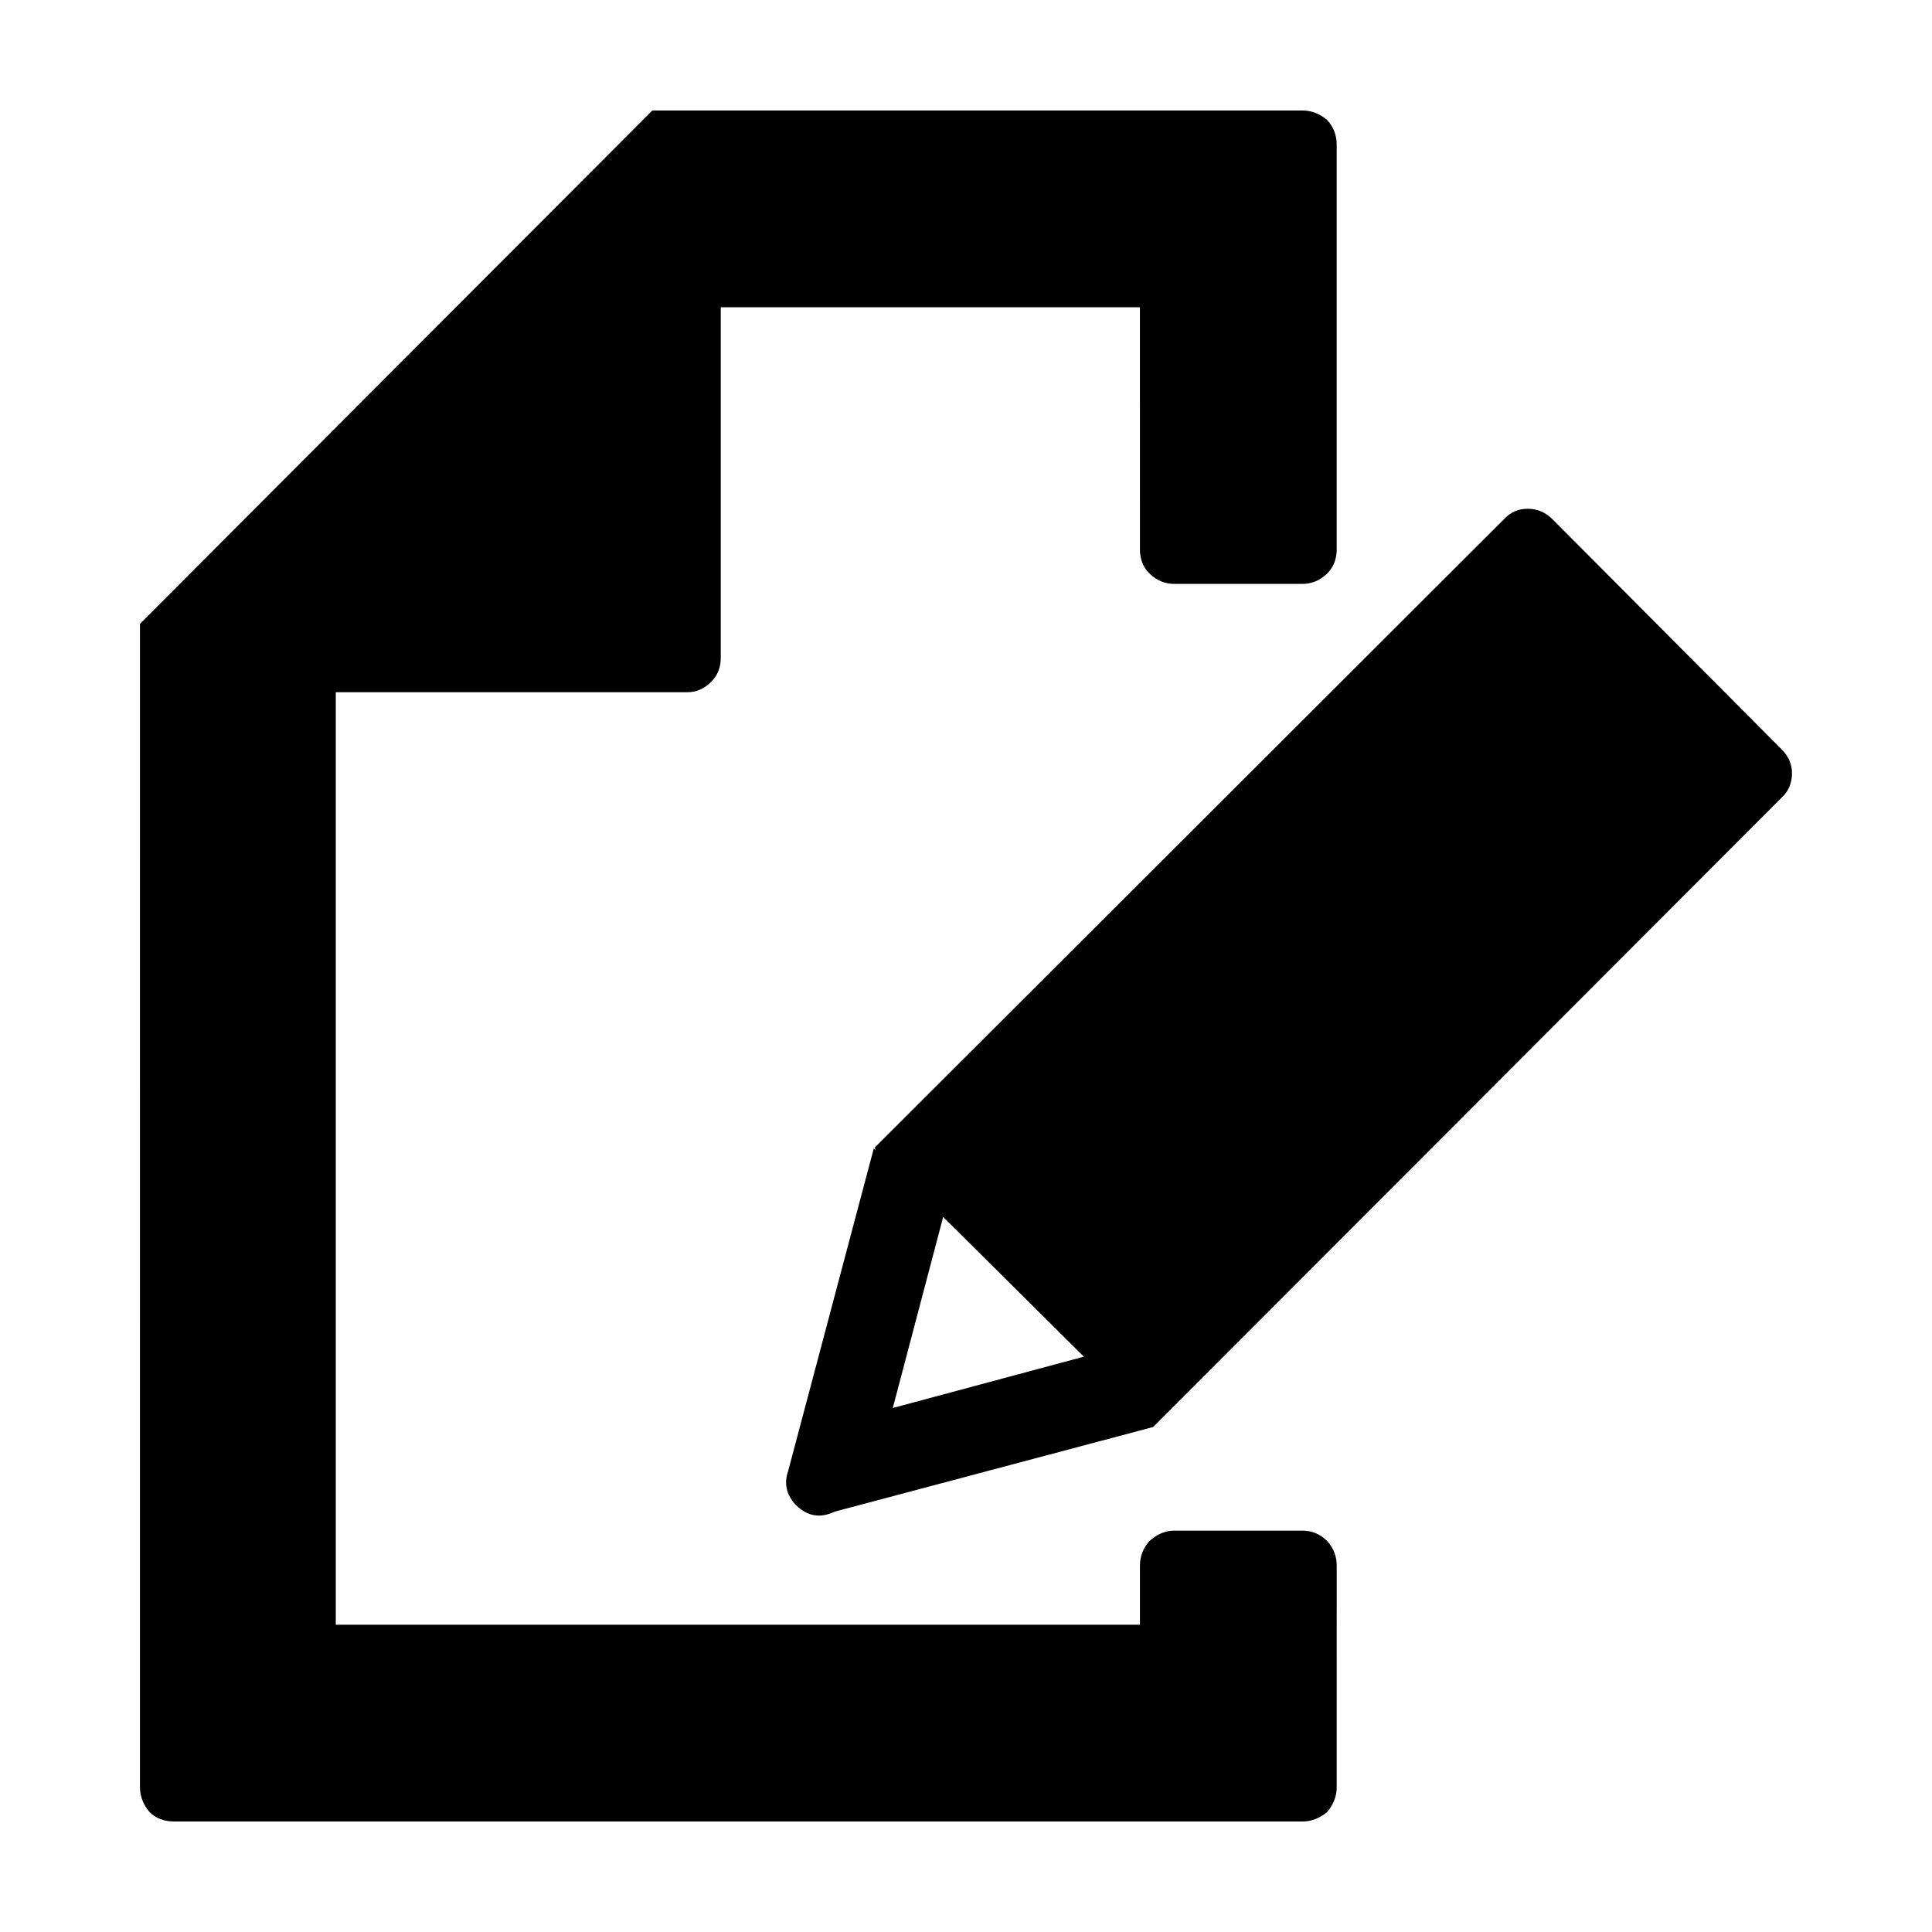 <?xml version="1.0" encoding="UTF-8"?>
<!-- Uploaded to: SVG Repo, www.svgrepo.com, Generator: SVG Repo Mixer Tools -->
<svg fill="#000000" width="800px" height="800px" version="1.1" viewBox="144 144 512 512" xmlns="http://www.w3.org/2000/svg">
 <path d="m393.95 466.5-13.352 50.633 50.633-13.602zm154.92-187.67c2.519 0 4.707 0.926 6.551 2.769l60.707 60.961c1.844 1.848 2.769 3.949 2.769 6.297 0 2.691-0.926 4.871-2.769 6.551l-166.51 166.76-84.391 22.422c-3.863 1.848-7.301 1.258-10.328-1.762-2.519-2.684-3.188-5.707-2.012-9.07l22.672-85.395 0.504 0.504-0.25-0.754 166.76-166.52c1.676-1.848 3.777-2.769 6.297-2.769zm-53.152-103.03c1.676 1.848 2.519 4.031 2.519 6.551v107.82c-0.168 2.519-1.094 4.535-2.769 6.047-1.848 1.676-3.945 2.519-6.297 2.519h-34.008c-2.352 0-4.453-0.84-6.297-2.519-1.684-1.512-2.606-3.527-2.769-6.047l-0.004-64.742h-111.09v92.953c0 2.519-0.836 4.621-2.519 6.297-1.844 1.848-3.945 2.769-6.297 2.769h-93.203v247.12l213.11 0.004v-15.617c0-2.519 0.836-4.699 2.519-6.551 2.012-1.848 4.195-2.769 6.551-2.769h34.008c2.519 0 4.699 0.926 6.551 2.769 1.676 1.848 2.519 4.031 2.519 6.551l-0.004 58.691c0 2.352-0.84 4.535-2.519 6.551-2.016 1.676-4.195 2.519-6.551 2.519l-299.01-0.004c-2.684 0-4.871-0.84-6.551-2.519-1.676-2.016-2.519-4.195-2.519-6.551l0.004-308.33 135.78-136.03h172.3c2.352 0 4.531 0.84 6.547 2.519z" fill-rule="evenodd"/>
</svg>